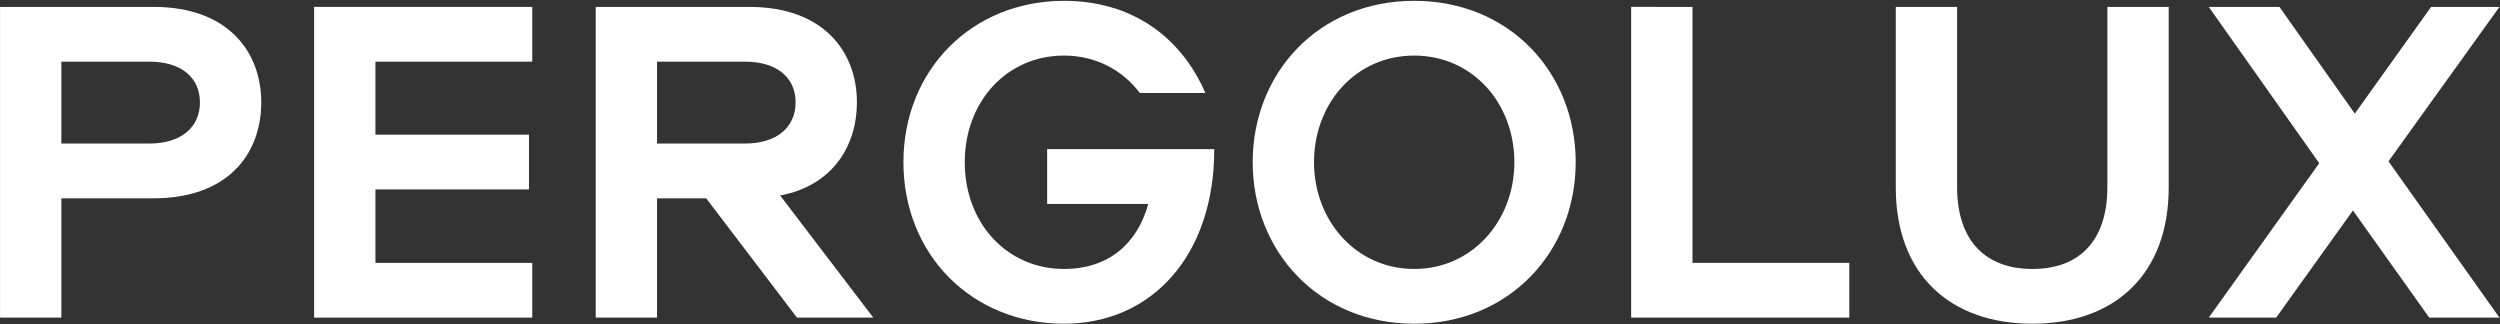<svg fill="none" height="377" viewBox="0 0 2907 377" width="2907" xmlns="http://www.w3.org/2000/svg"><rect x="0" y="0" width="2907" height="377" fill="#333333" stroke="none"/><g fill="#fff"><path d="m303.787 119.034c0 60.4-39.192 111.55-125.196 111.55h-107.233v138.759h-71.307v-361.316h178.541c86.004 0 125.196 51.694 125.196 111.007zm-232.429-47.341v95.226h102.334c37.015 0 58.788-19.045 58.788-47.885 0-28.84-21.773-47.341-58.788-47.341z"/><path d="m618.898 71.693h-182.35v84.887h178.54v63.665h-178.54v85.433h182.35v63.665h-253.657v-361.316h253.657z"/><path d="m996.427 119.034c0 50.606-28.306 96.859-89.27 108.285l108.323 142.024h-88.727l-105.602-138.759h-57.154v138.759h-71.308v-361.316h178.54c86.006 0 125.198 51.694 125.198 111.007zm-232.43-47.341v95.226h102.335c37.013 0 58.788-19.045 58.788-47.885 0-28.84-21.775-47.341-58.788-47.341z"/><path d="m1237.22 376.419c-106.69 0-186.71-79.992-186.71-187.733 0-107.741 80.02-187.731 186.71-187.731 78.92 0 136.08 41.899 164.38 107.197h-76.2c-19.6-26.119-50.62-43.532-88.18-43.532-66.41 0-115.4 53.327-115.4 124.066s48.99 124.067 115.4 124.067c52.25 0 85.46-29.928 97.98-75.637h-117.58v-63.666h194.33c0 124.61-73.49 202.969-174.73 202.969z"/><path d="m1644.43 376.419c-111.05 0-187.8-84.344-187.8-187.733 0-103.932 76.75-187.731 187.8-187.731 111.04 0 187.79 83.799 187.79 187.731 0 103.389-76.75 187.733-187.79 187.733zm0-63.666c67.49 0 116.48-56.048 116.48-124.067 0-69.106-48.99-124.066-116.48-124.066-67.5 0-116.49 54.96-116.49 124.066 0 68.019 48.99 124.067 116.49 124.067z"/><path d="m1968.01 8.027v297.651h182.35v63.665h-253.66v-361.316z"/><path d="m2204.42 218.069v-210.042h71.3v209.498c0 62.576 33.2 95.227 87.64 95.227 54.43 0 87.09-32.651 87.09-95.227v-209.498h71.31v210.042c0 101.211-63.13 158.348-158.4 158.348-95.79 0-158.94-57.137-158.94-158.348z"/><path d="m2568.34 369.343 128.46-179.57-128.46-181.746h82.2l87.64 124.066 88.71-124.066h79.48l-129.02 179.569 129.02 181.747h-81.66l-88.71-124.611-89.28 124.611z"/></g></svg>